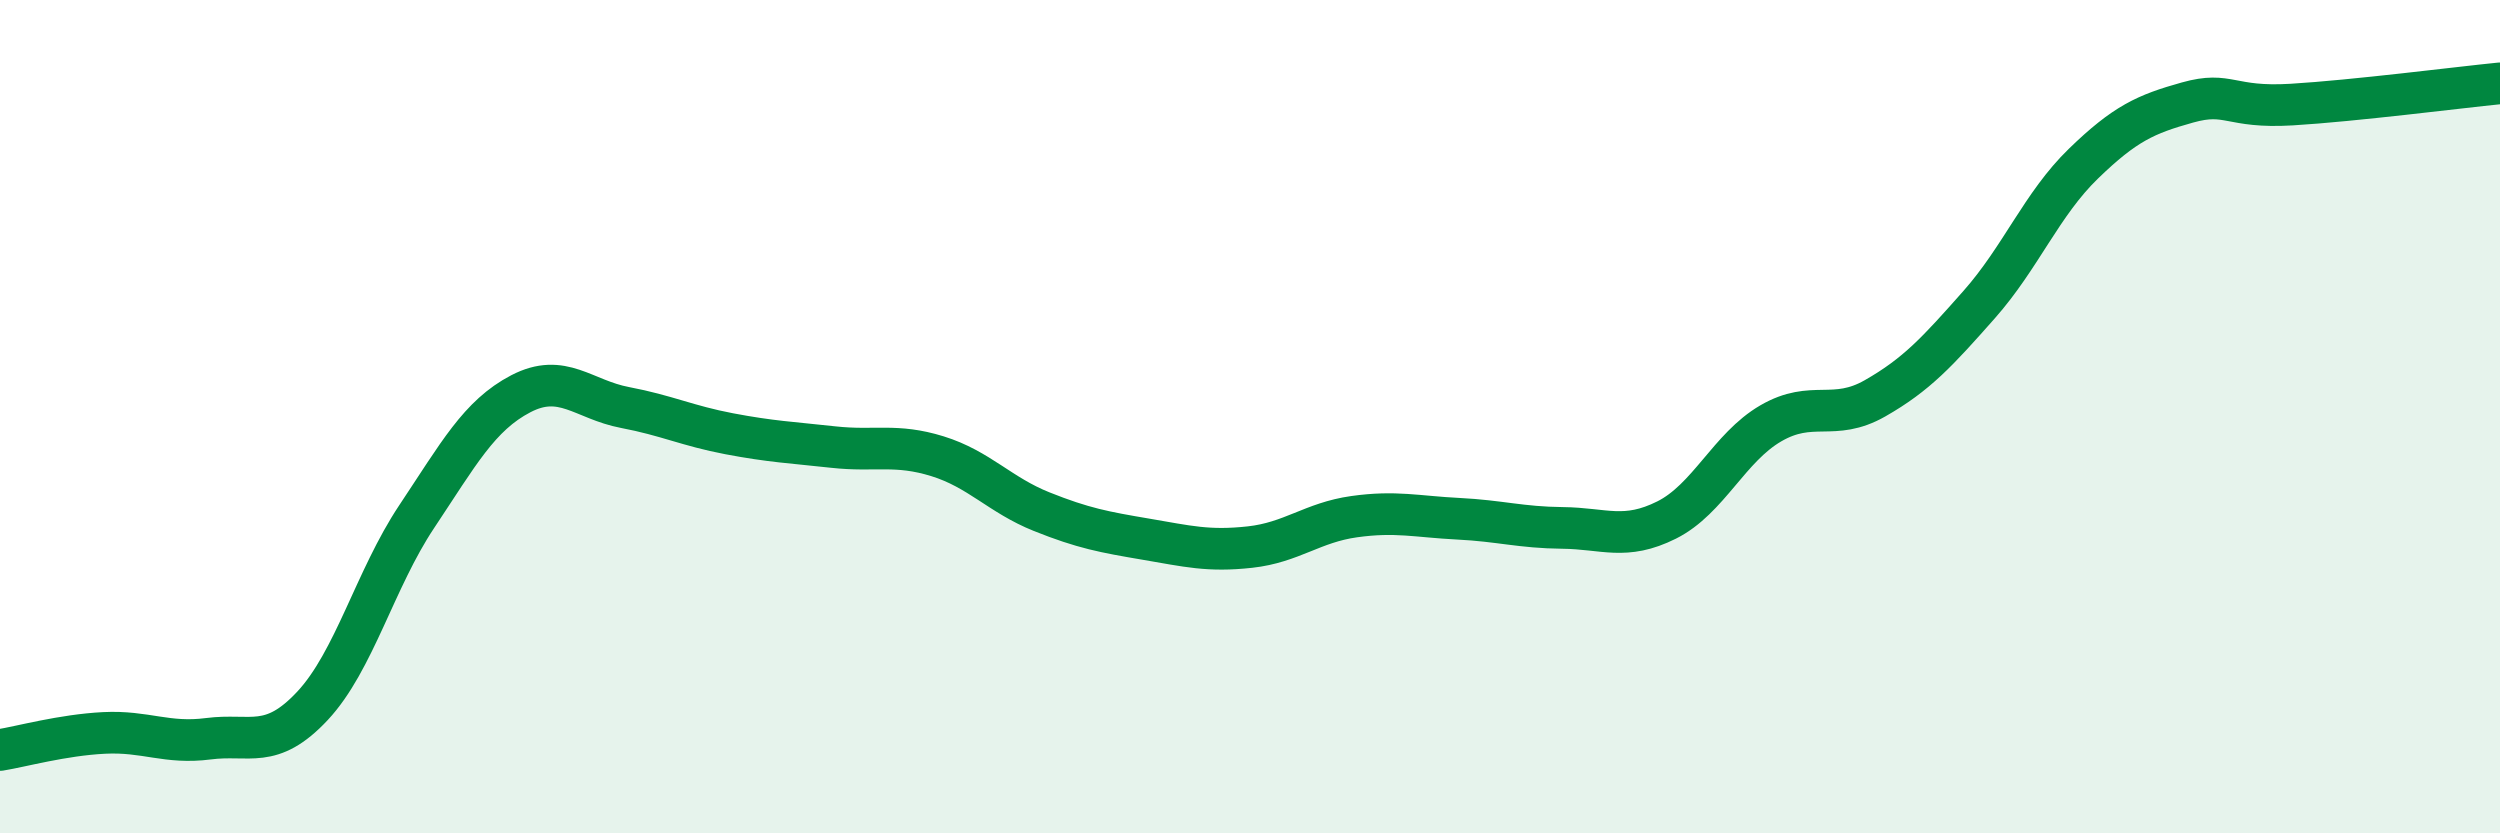 
    <svg width="60" height="20" viewBox="0 0 60 20" xmlns="http://www.w3.org/2000/svg">
      <path
        d="M 0,18 C 0.5,17.92 1.5,17.64 2.5,17.59 C 3.5,17.54 4,17.86 5,17.73 C 6,17.6 6.5,18.01 7.5,16.94 C 8.5,15.87 9,13.9 10,12.4 C 11,10.9 11.5,9.97 12.5,9.45 C 13.5,8.93 14,9.59 15,9.78 C 16,9.97 16.5,10.22 17.5,10.41 C 18.5,10.6 19,10.62 20,10.73 C 21,10.84 21.5,10.64 22.5,10.95 C 23.5,11.26 24,11.88 25,12.28 C 26,12.68 26.5,12.77 27.5,12.94 C 28.5,13.11 29,13.24 30,13.13 C 31,13.02 31.5,12.54 32.5,12.4 C 33.5,12.26 34,12.4 35,12.45 C 36,12.5 36.5,12.66 37.5,12.67 C 38.5,12.68 39,12.98 40,12.48 C 41,11.98 41.5,10.74 42.5,10.16 C 43.5,9.58 44,10.13 45,9.56 C 46,8.99 46.5,8.44 47.5,7.31 C 48.5,6.18 49,4.9 50,3.93 C 51,2.96 51.5,2.74 52.5,2.46 C 53.5,2.18 53.5,2.6 55,2.51 C 56.5,2.42 59,2.1 60,2L60 20L0 20Z"
        fill="#008740"
        opacity="0.1"
        stroke-linecap="round"
        stroke-linejoin="round"
      />
      <path
        d="M 0,18 C 0.5,17.92 1.5,17.64 2.5,17.59 C 3.5,17.54 4,17.86 5,17.73 C 6,17.6 6.5,18.01 7.5,16.94 C 8.5,15.87 9,13.9 10,12.4 C 11,10.9 11.5,9.97 12.5,9.45 C 13.5,8.93 14,9.59 15,9.78 C 16,9.97 16.5,10.22 17.5,10.41 C 18.5,10.6 19,10.62 20,10.73 C 21,10.84 21.5,10.64 22.5,10.95 C 23.5,11.26 24,11.88 25,12.28 C 26,12.68 26.5,12.77 27.5,12.94 C 28.5,13.11 29,13.24 30,13.13 C 31,13.02 31.5,12.54 32.5,12.4 C 33.5,12.26 34,12.4 35,12.45 C 36,12.5 36.5,12.66 37.5,12.67 C 38.5,12.68 39,12.98 40,12.48 C 41,11.98 41.5,10.74 42.5,10.16 C 43.5,9.58 44,10.13 45,9.56 C 46,8.99 46.5,8.44 47.5,7.31 C 48.5,6.18 49,4.9 50,3.93 C 51,2.96 51.5,2.74 52.5,2.46 C 53.5,2.18 53.5,2.6 55,2.51 C 56.5,2.42 59,2.1 60,2"
        stroke="#008740"
        stroke-width="1"
        fill="none"
        stroke-linecap="round"
        stroke-linejoin="round"
      />
    </svg>
  